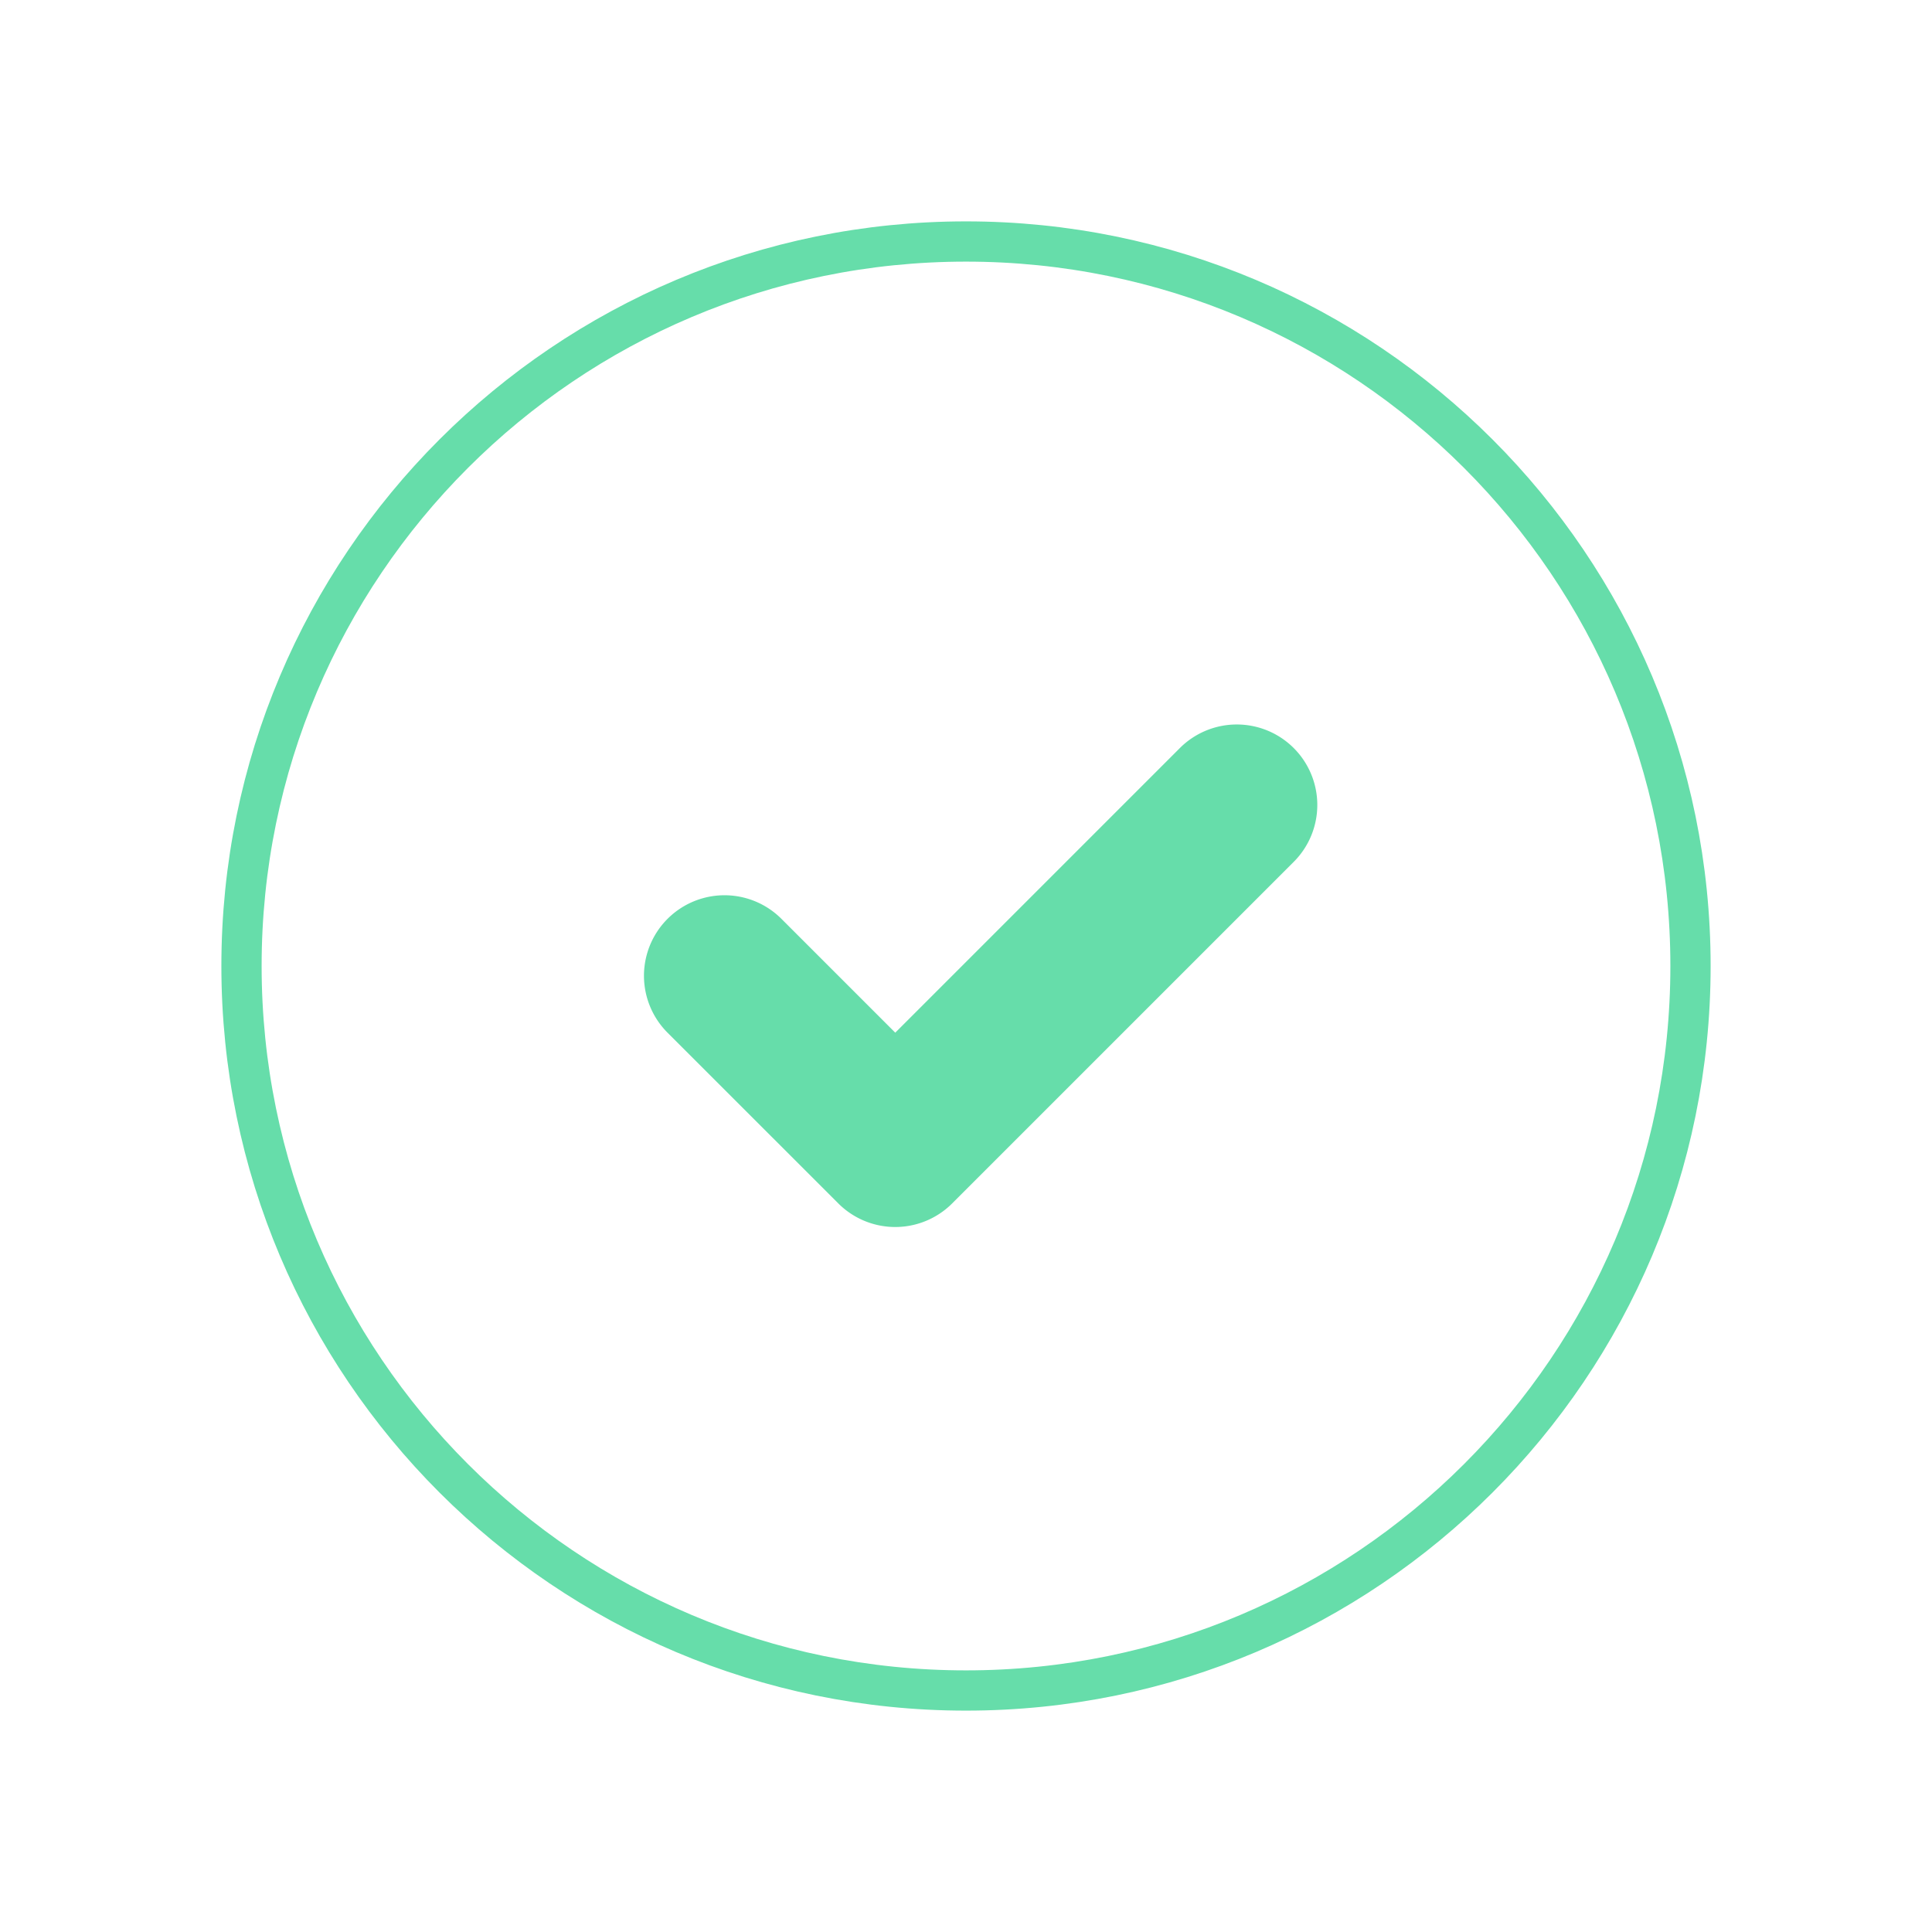 <svg xmlns="http://www.w3.org/2000/svg" width="96" height="96"><path fill="none" stroke="#6DA" stroke-width="2" stroke-miterlimit="10" d="M48 84c-19.882 0-36-16.118-36-36s16.118-36 36-36 36 16.118 36 36-16.118 36-36 36z"/><path fill="#6DA" d="M64.284 37.17a4.002 4.002 0 00-5.657 0L44.485 51.313l-5.657-5.657a4 4 0 10-5.657 5.659l8.484 8.482a4 4 0 005.658 0l16.97-16.97a3.998 3.998 0 00.001-5.657z"/></svg>